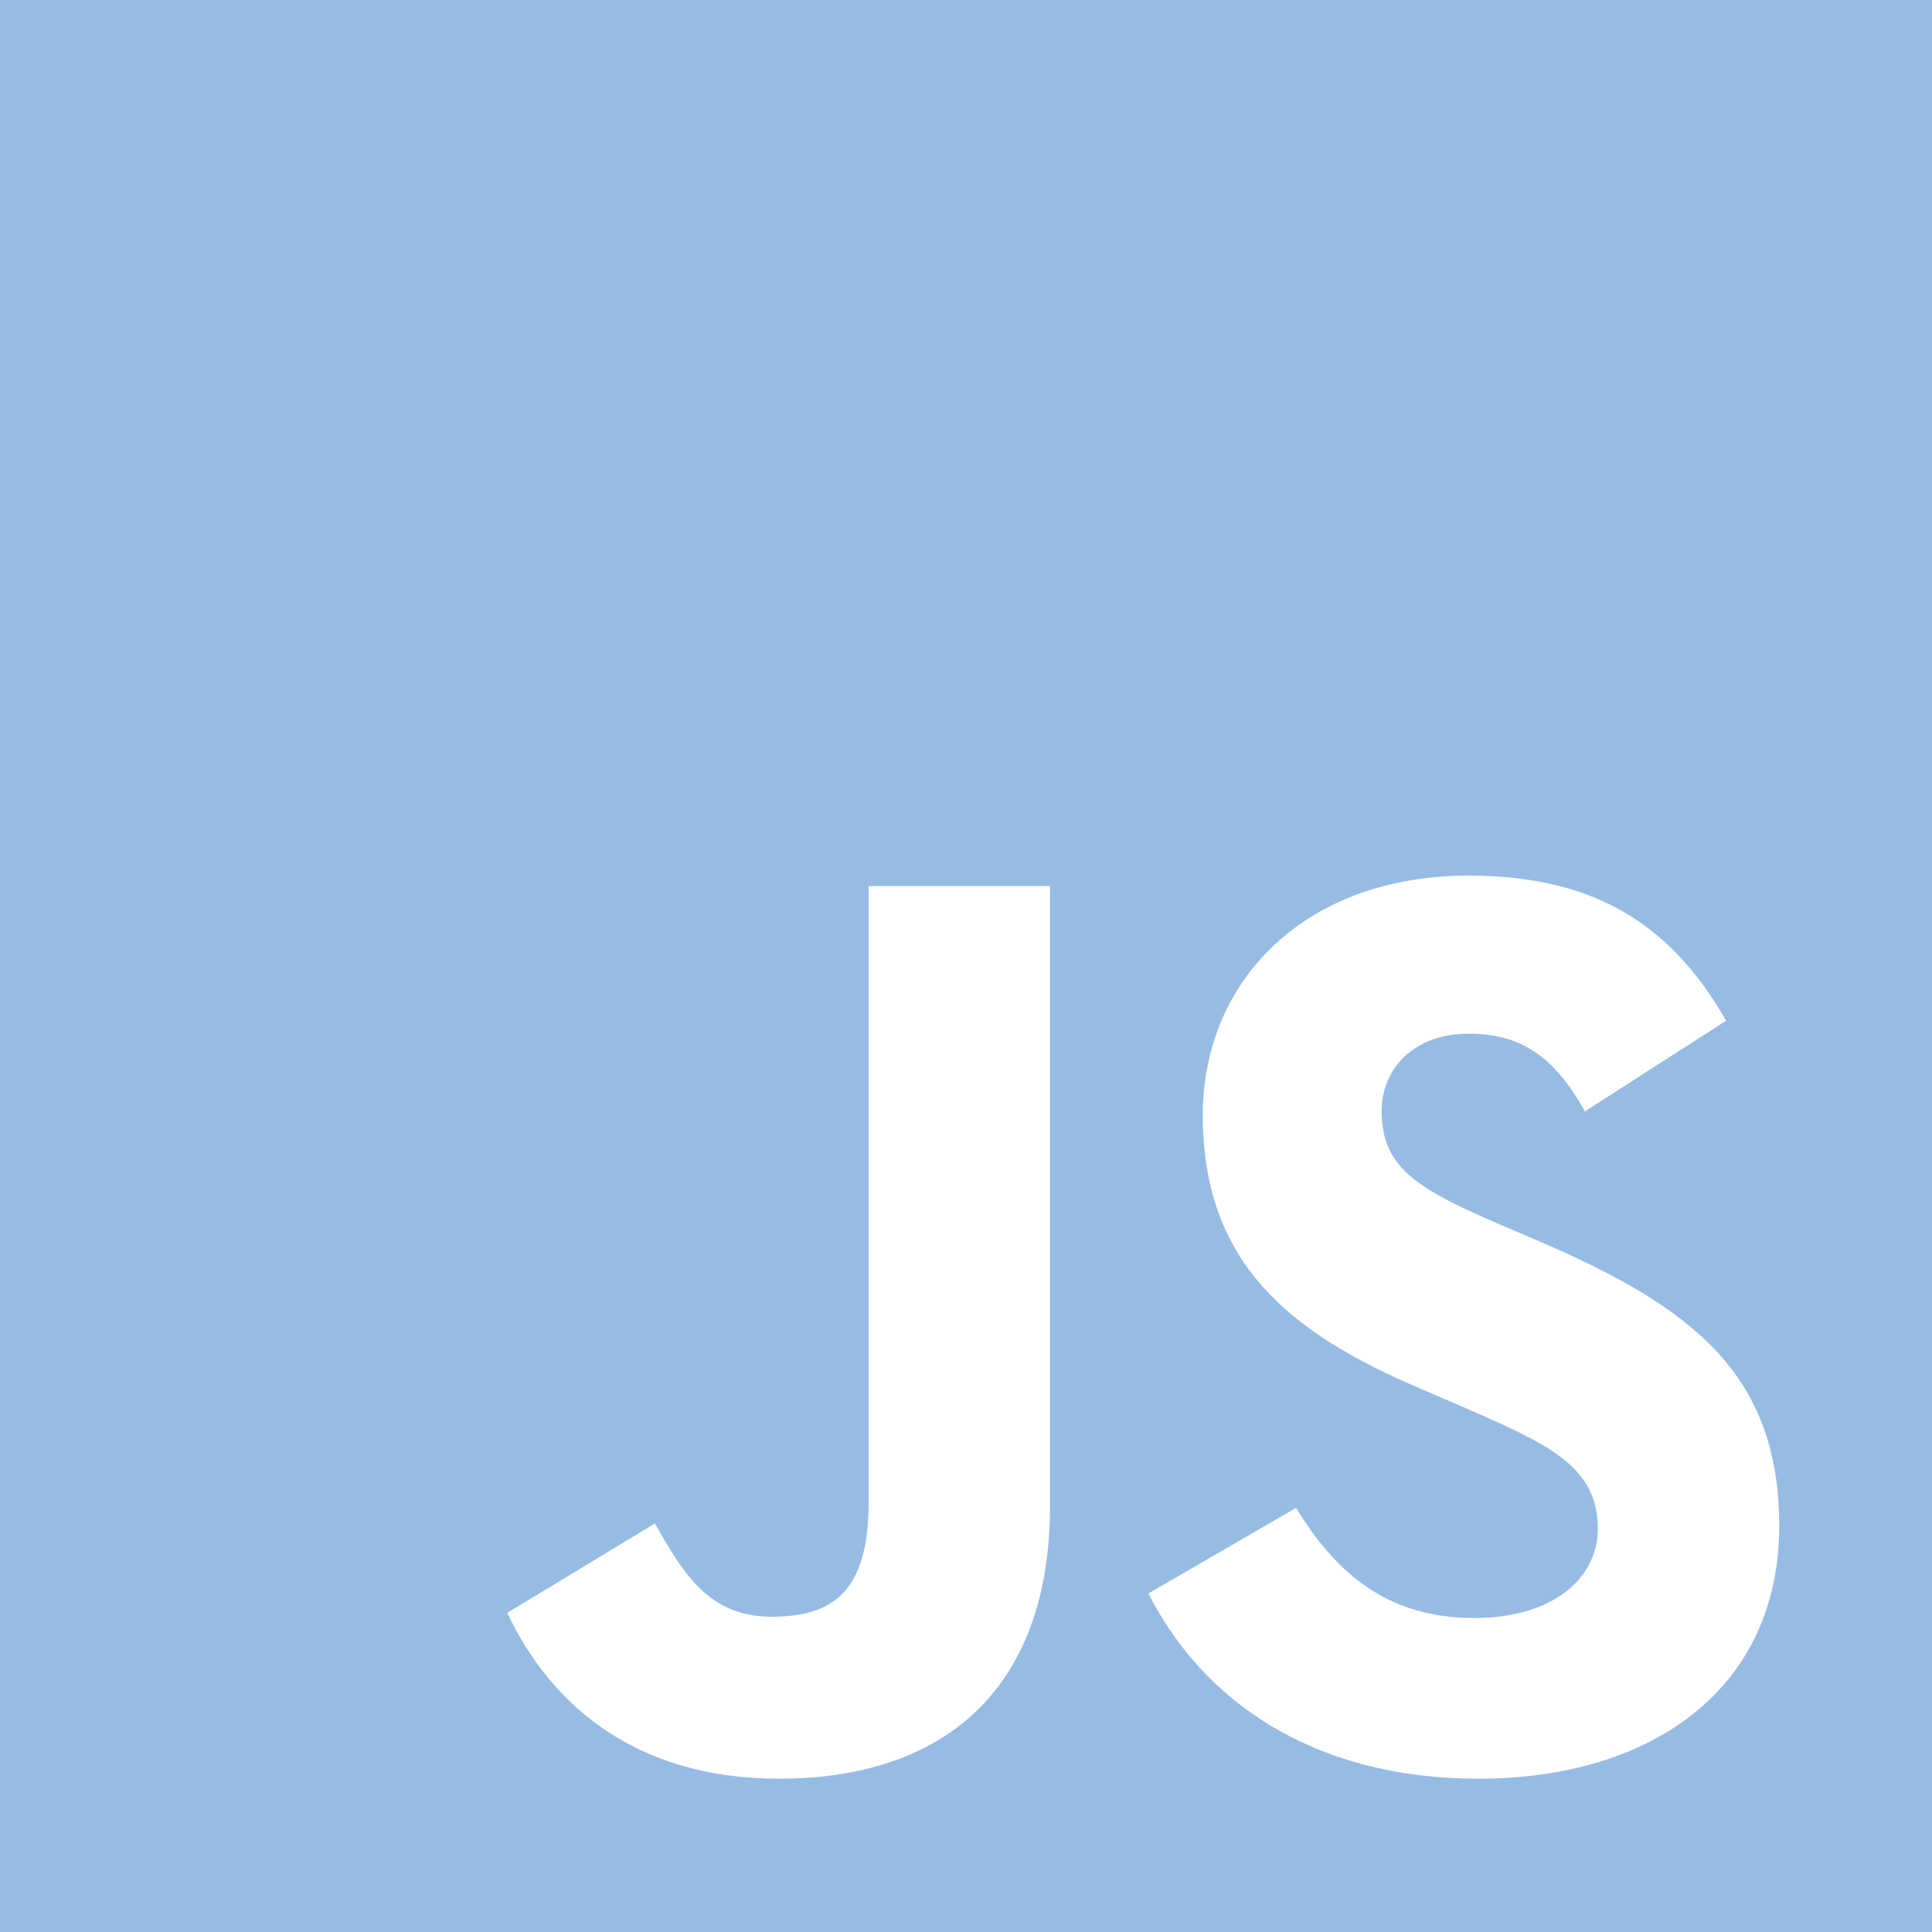 <?xml version="1.0" encoding="utf-8"?>
<!-- Generator: Adobe Illustrator 16.0.3, SVG Export Plug-In . SVG Version: 6.00 Build 0)  -->
<!DOCTYPE svg PUBLIC "-//W3C//DTD SVG 1.1//EN" "http://www.w3.org/Graphics/SVG/1.1/DTD/svg11.dtd">
<svg version="1.1" id="Layer_1" xmlns="http://www.w3.org/2000/svg" xmlns:xlink="http://www.w3.org/1999/xlink" x="0px" y="0px"
	 width="37px" height="37px" viewBox="0 0 37 37" enable-background="new 0 0 37 37" xml:space="preserve">
<path fill="#97BCE4" d="M0,0v37h37V0H0z M20.109,28.829c0,3.598-2.109,5.235-5.185,5.235c-2.778,0-4.39-1.438-5.209-3.176
	l2.828-1.712c0.545,0.968,1.042,1.786,2.232,1.786c1.141,0,1.86-0.446,1.86-2.183V16.97h3.473V28.829z M28.318,34.064
	c-3.224,0-5.308-1.538-6.324-3.548l2.827-1.638c0.745,1.216,1.712,2.109,3.423,2.109c1.439,0,2.356-0.72,2.356-1.712
	c0-1.191-0.942-1.613-2.53-2.308l-0.867-0.373c-2.506-1.066-4.168-2.406-4.168-5.234c0-2.605,1.984-4.591,5.086-4.591
	c2.207,0,3.795,0.77,4.936,2.779l-2.704,1.736c-0.595-1.066-1.239-1.488-2.231-1.488c-1.018,0-1.662,0.646-1.662,1.488
	c0,1.043,0.645,1.465,2.133,2.109l0.867,0.372c2.952,1.266,4.614,2.556,4.614,5.459C34.073,32.353,31.617,34.064,28.318,34.064z"/>
</svg>
